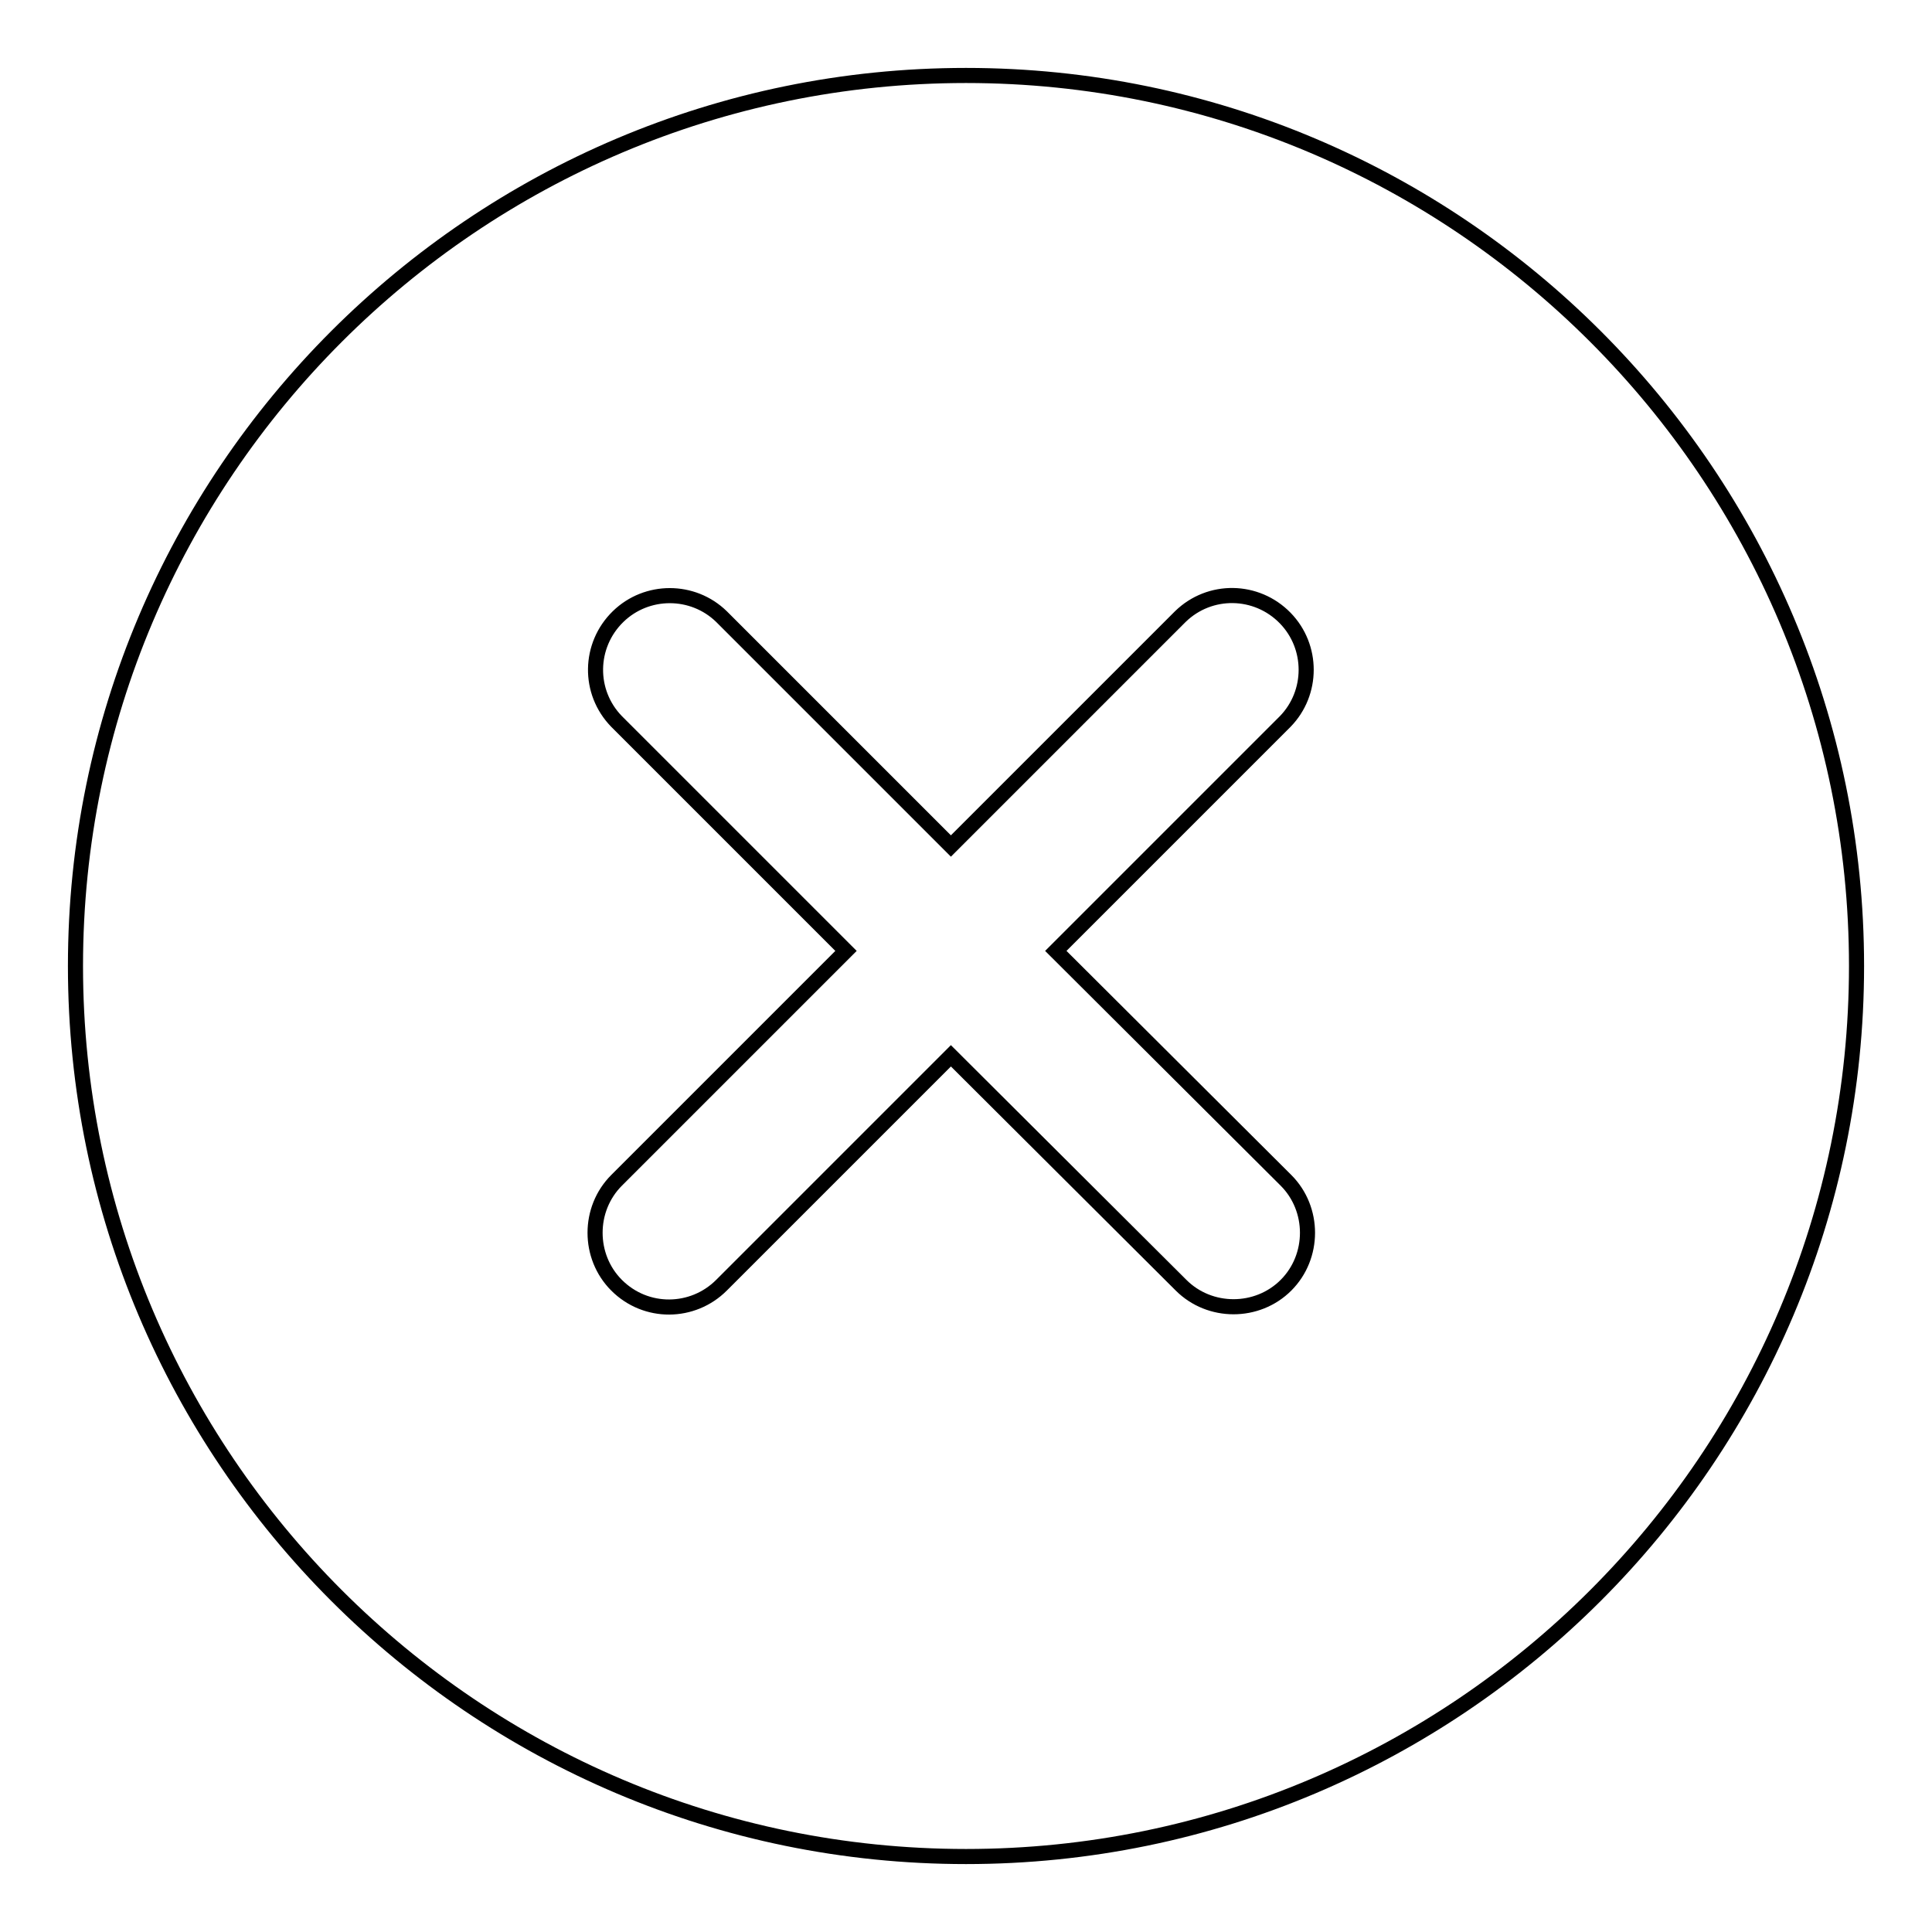 <?xml version="1.0" encoding="utf-8"?>
<!-- Svg Vector Icons : http://www.onlinewebfonts.com/icon -->
<!DOCTYPE svg PUBLIC "-//W3C//DTD SVG 1.1//EN" "http://www.w3.org/Graphics/SVG/1.1/DTD/svg11.dtd">
<svg version="1.1" xmlns="http://www.w3.org/2000/svg" xmlns:xlink="http://www.w3.org/1999/xlink" x="0px" y="0px" viewBox="0 0 256 256" enable-background="new 0 0 256 256" xml:space="preserve">
<g> <path stroke-width="2" fill-opacity="0" stroke="#000000"  d="M170.4,156.4c3.8,3.8,3.8,10.1,0,13.9s-10.1,3.8-13.9,0L126,139.9l-30.4,30.4c-3.8,3.8-10,3.9-13.9,0 c0,0,0,0,0,0c-3.8-3.8-3.8-10.1,0-13.9l30.4-30.4L81.7,95.6c-3.8-3.9-3.7-10.1,0.2-13.9c3.8-3.7,9.9-3.7,13.7,0l30.4,30.4 l30.4-30.4c3.9-3.8,10.1-3.7,13.9,0.2c3.7,3.8,3.7,9.9,0,13.7L139.9,126L170.4,156.4L170.4,156.4z M128,10C62.9,10,10,62.9,10,128 c0,65.1,52.9,118,118,118c65.1,0,118-52.9,118-118C246,62.9,193.1,10,128,10z"/></g>
</svg>